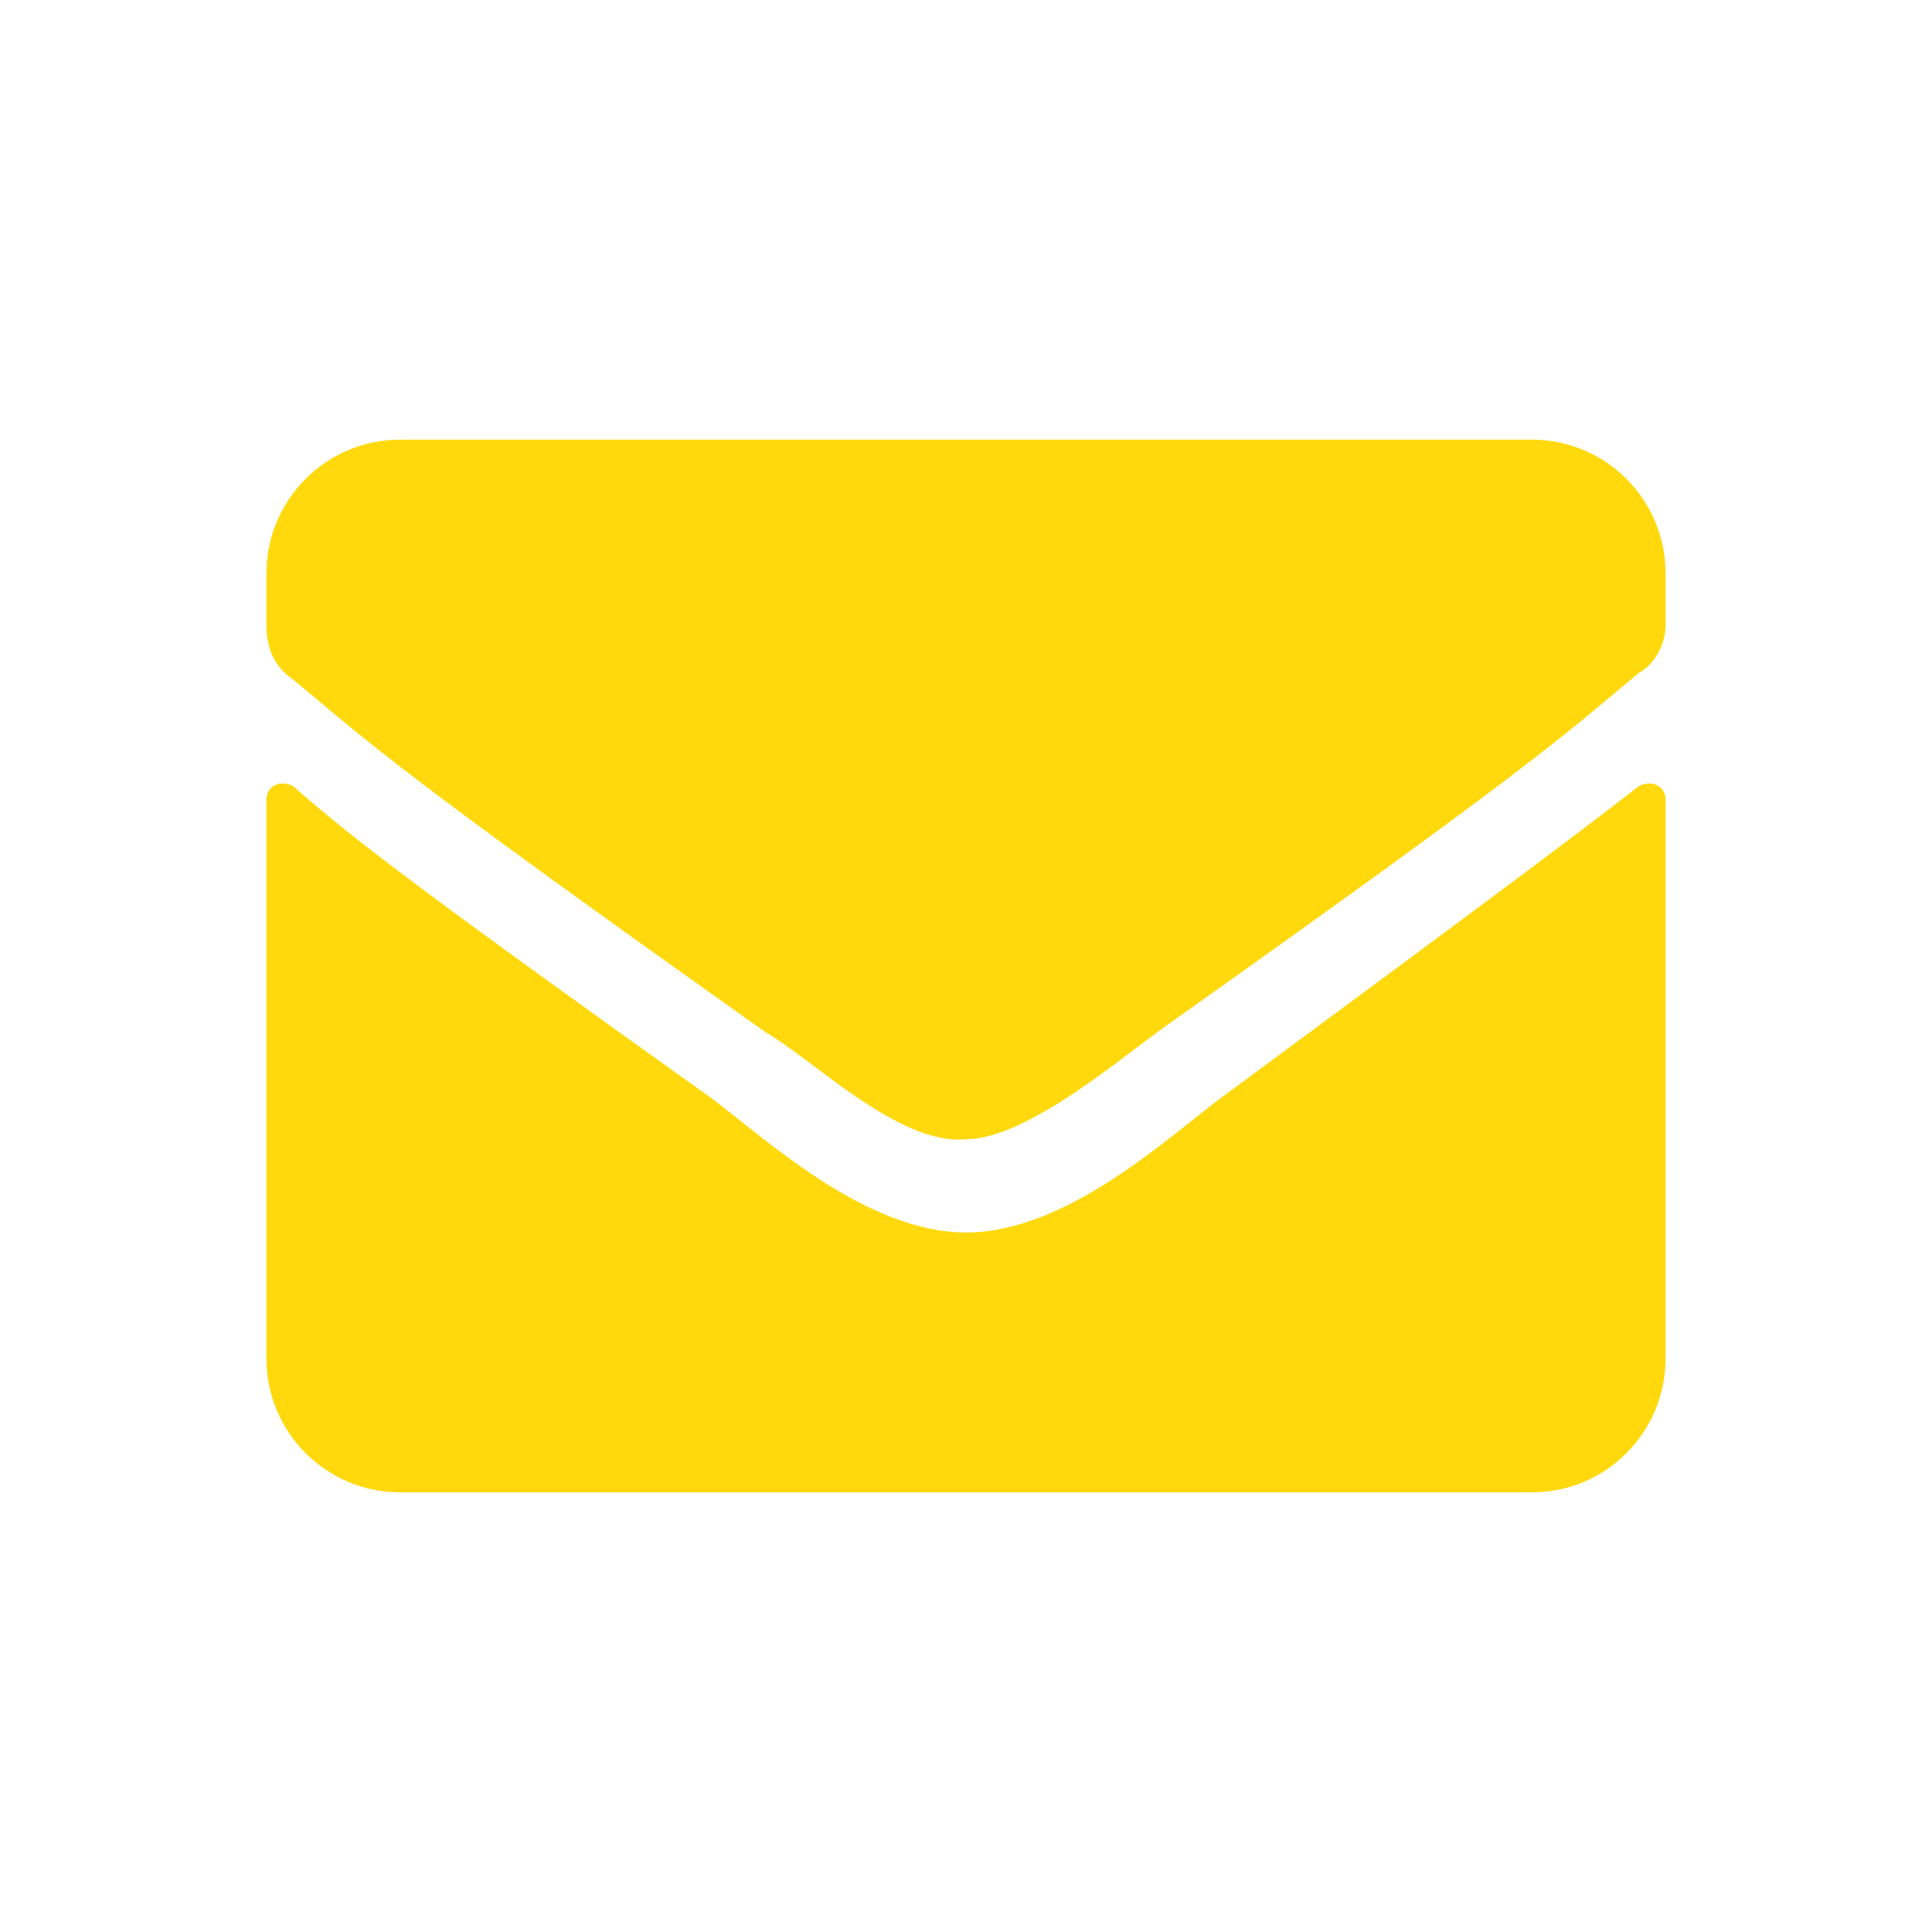 <?xml version="1.0" encoding="utf-8"?>
<!-- Generator: Adobe Illustrator 27.9.0, SVG Export Plug-In . SVG Version: 6.00 Build 0)  -->
<svg version="1.1" id="Capa_1" xmlns="http://www.w3.org/2000/svg" xmlns:xlink="http://www.w3.org/1999/xlink" x="0px" y="0px"
	 viewBox="0 0 29 29" style="enable-background:new 0 0 29 29;" xml:space="preserve">
<style type="text/css">
	.st0{fill:#FFD90C;}
</style>
<path class="st0" d="M14.5,17.1c0.9,0,2.3-1.2,3-1.7c5.5-3.9,5.9-4.3,7.1-5.3C24.8,10,25,9.7,25,9.4V8.6c0-1.1-0.9-2-2-2H6
	c-1.1,0-2,0.9-2,2v0.8c0,0.3,0.1,0.6,0.4,0.8c1.2,1,1.6,1.4,7.1,5.3C12.2,15.9,13.5,17.2,14.5,17.1z M24.6,11.8
	c-0.9,0.7-2.1,1.6-6.3,4.7c-0.8,0.6-2.3,2-3.8,2s-3-1.4-3.8-2c-4.2-3-5.4-3.9-6.3-4.7C4.2,11.7,4,11.8,4,12v8.4c0,1.1,0.9,2,2,2h17
	c1.1,0,2-0.9,2-2V12C25,11.8,24.8,11.7,24.6,11.8z"/>
</svg>

